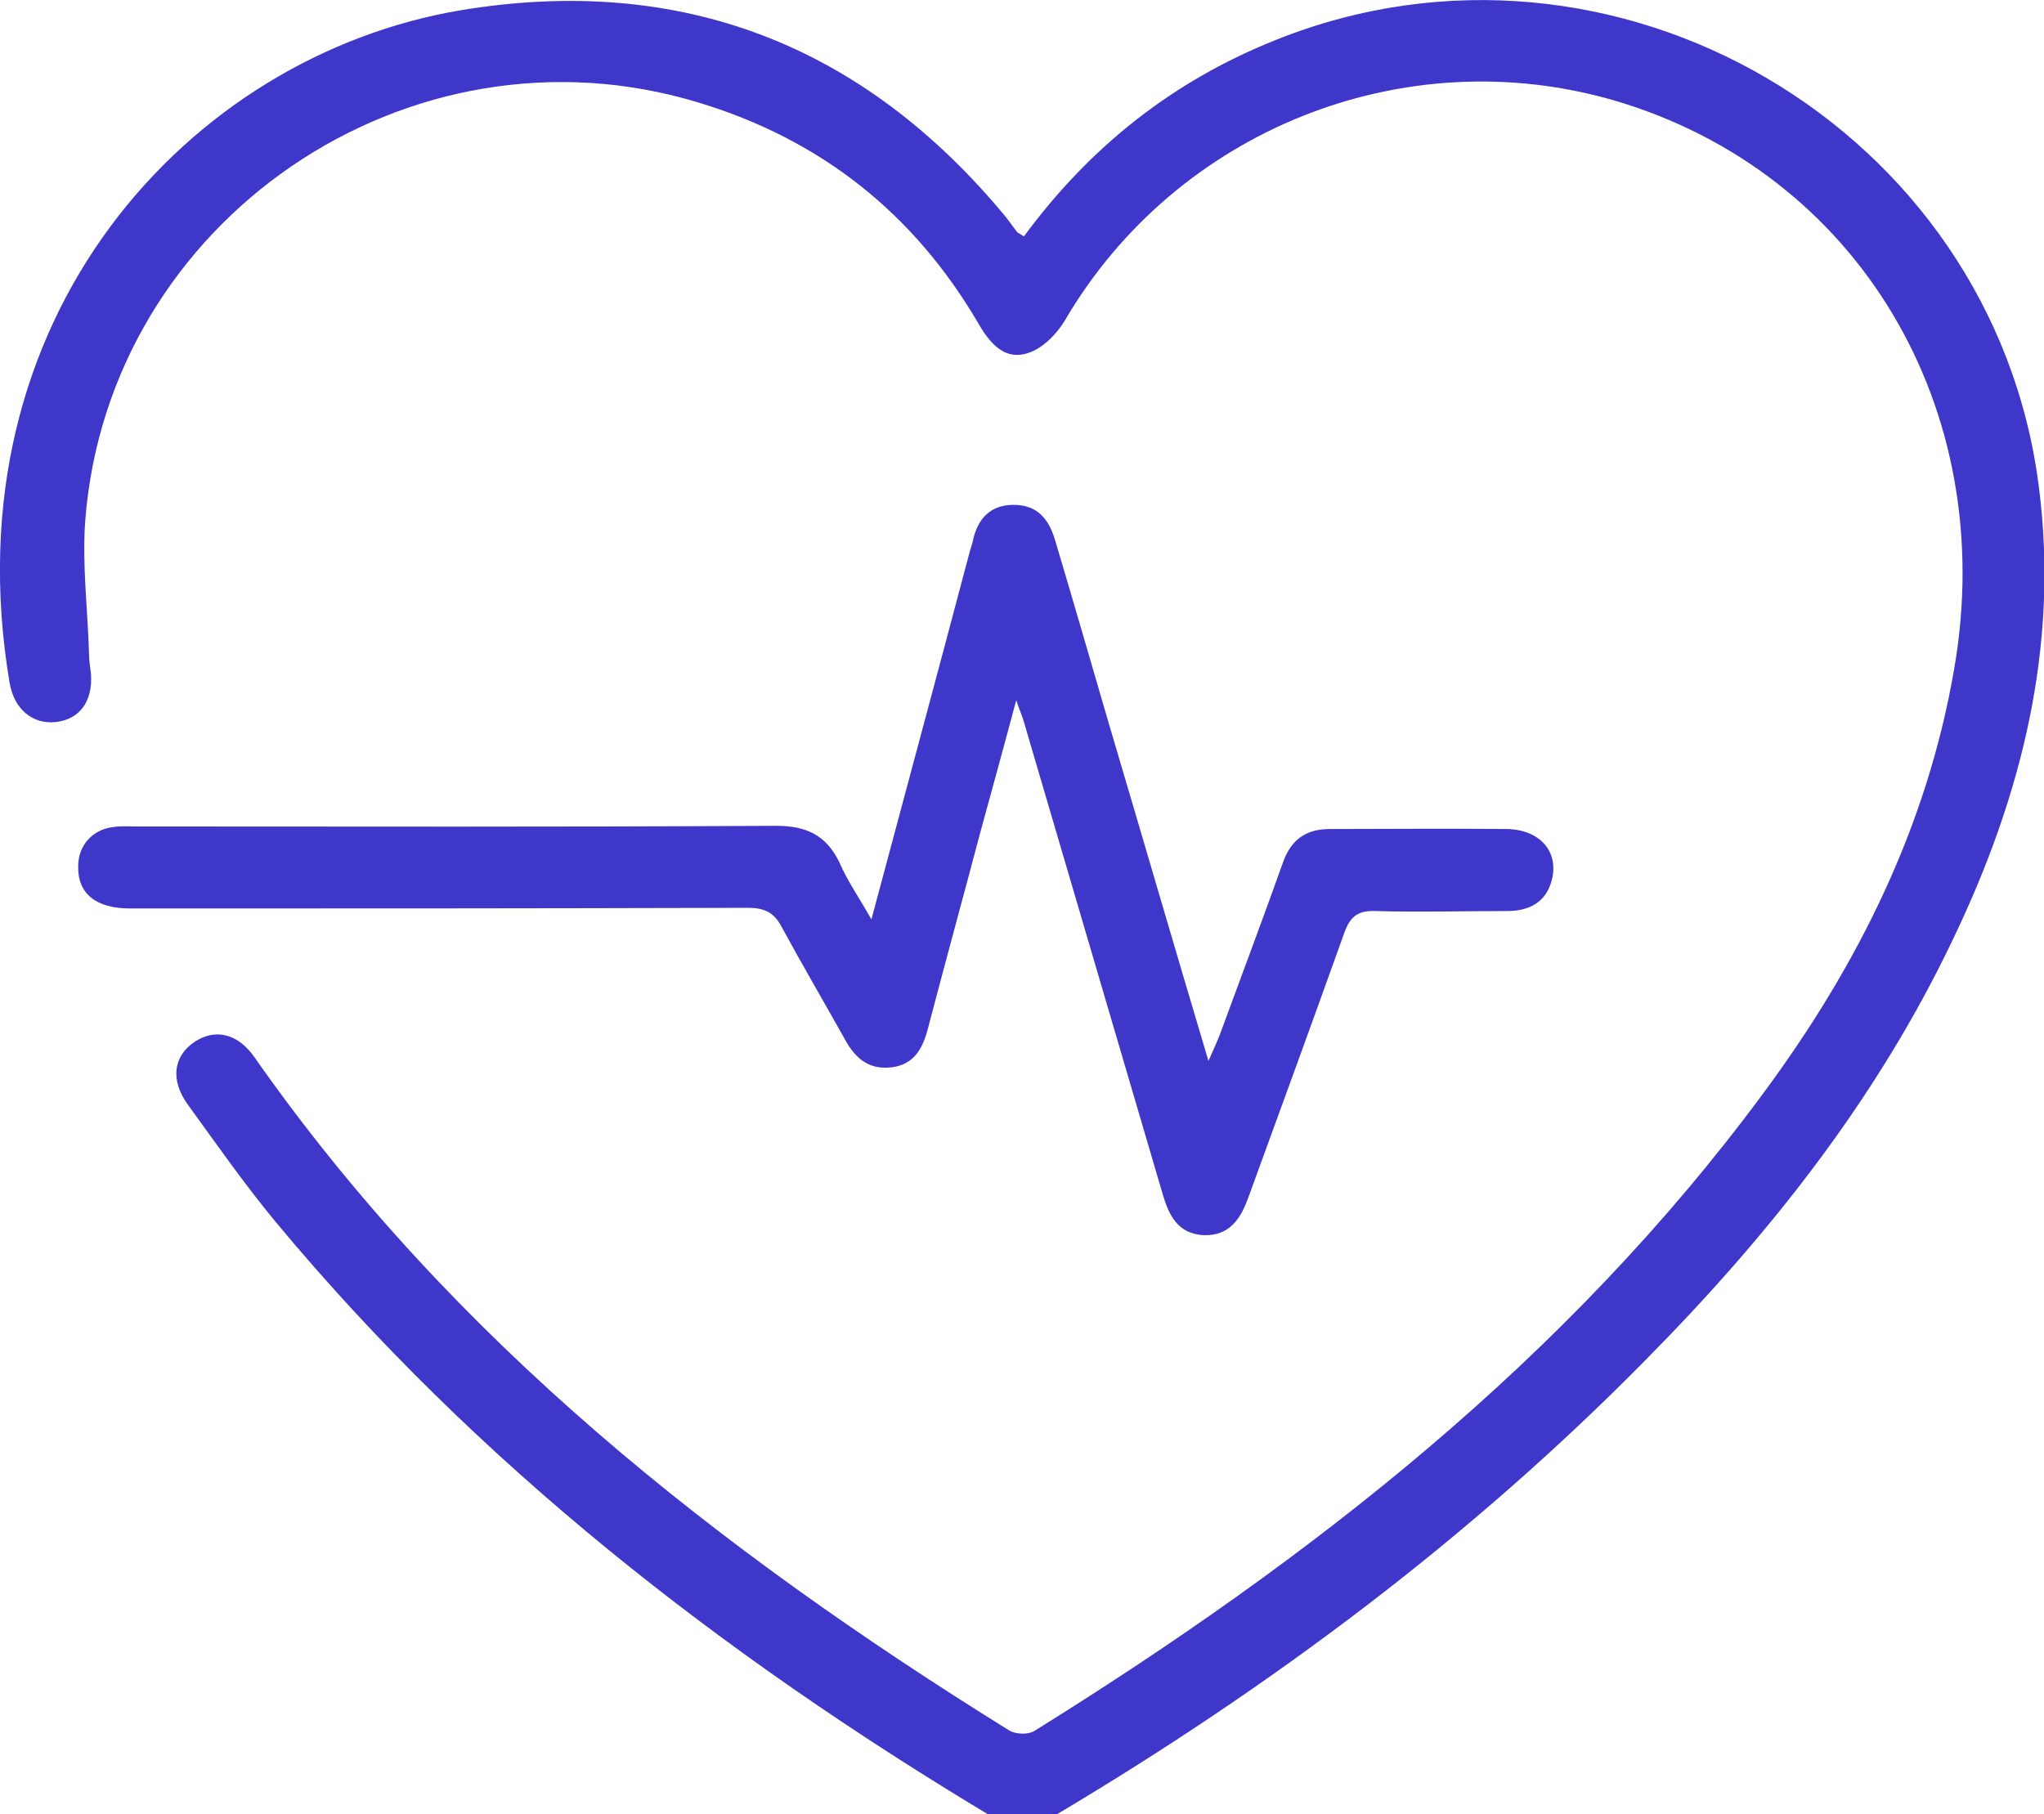 <?xml version="1.0" encoding="utf-8"?>
<!-- Generator: Adobe Illustrator 25.4.1, SVG Export Plug-In . SVG Version: 6.00 Build 0)  -->
<svg version="1.1" id="Слой_1" xmlns="http://www.w3.org/2000/svg" xmlns:xlink="http://www.w3.org/1999/xlink" x="0px" y="0px"
	 viewBox="0 0 319 283.2" style="enable-background:new 0 0 319 283.2;" xml:space="preserve">
<style type="text/css">
	.st0{fill:#3F37C9;}
</style>
<g>
	<path class="st0" d="M159.8,36.9c10.3-14,23.3-24.3,39.4-30.7c52.5-21,111.9,13.7,119,69.8c3.2,24.9-2.7,48.3-13.4,70.6
		c-11.9,25-28.8,46.3-48.1,65.8c-27.3,27.7-58.2,50.8-91.6,70.7c-3.5,2.1-6.7,2.6-10.4,0.4c-42-25.2-80.2-54.9-111.7-92.8
		c-4.8-5.8-9.2-12.1-13.7-18.3c-2.8-3.9-2.2-7.6,1.1-9.8c3.2-2.1,6.7-1.3,9.3,2.4c31,44.3,72.4,76.9,117.8,105.1
		c1,0.6,2.9,0.7,3.9,0.1c43.4-27,83.2-58.1,113.9-99.7c14.7-19.9,25.5-41.6,29.7-66.2c7-40.5-15-77.4-53-88.6
		c-32.9-9.6-68.4,4.6-85.8,34.3c-1.2,2-3.1,4-5.2,4.9c-3.4,1.4-5.9-0.2-8.3-4.4C142.7,33.4,128.2,21.8,109,16
		C63.9,2.3,16.9,34.3,13.3,81.3c-0.5,6.9,0.4,13.9,0.6,20.9c0,1,0.2,2,0.3,3c0.3,4.3-1.8,7.1-5.5,7.5c-3.6,0.4-6.5-2-7.2-6.1
		C-8.1,49.5,29.6,8.7,71.9,1.6C106.3-4.1,134.8,7,157,33.9c0.6,0.8,1.2,1.6,1.8,2.4C159,36.4,159.2,36.5,159.8,36.9z"/>
	<path class="st0" d="M136,143.5c5.3-19.8,10.4-38.7,15.4-57.6c0.2-0.6,0.4-1.2,0.5-1.8c0.8-3.3,2.8-5.3,6.3-5.3
		c3.6,0,5.4,2.1,6.4,5.3c2.9,9.7,5.7,19.4,8.5,29c5.1,17.2,10.1,34.4,15.5,52.5c0.8-1.8,1.3-2.9,1.7-3.9c3.3-9,6.7-18,9.9-27
		c1.2-3.5,3.5-5.3,7.3-5.3c9.2,0,18.5-0.1,27.7,0c5.1,0.1,8.1,3.5,7,7.9c-0.9,3.6-3.6,4.9-7,4.9c-6.9,0-13.7,0.2-20.6,0
		c-2.7-0.1-3.9,0.9-4.8,3.4c-4.9,13.7-9.9,27.4-14.9,41.1c-1.2,3.4-2.9,6.2-7,6.1c-4.1-0.2-5.5-3.1-6.5-6.6
		c-7.2-24.5-14.4-49-21.6-73.5c-0.2-0.8-0.6-1.6-1.2-3.4c-2,7.5-3.8,14-5.6,20.6c-2.7,10.2-5.5,20.4-8.2,30.7
		c-0.8,3.1-2.2,5.6-5.7,6c-3.5,0.4-5.6-1.4-7.2-4.3c-3.3-5.9-6.7-11.7-9.9-17.6c-1.2-2.3-2.7-3-5.3-3c-37.4,0.1-59,0.1-96.4,0.1
		c-5.3,0-8.2-2.3-8.1-6.6c0-3.2,2.2-5.7,5.4-6.1c1.2-0.2,2.5-0.1,3.7-0.1c38.6,0,61.2,0.1,99.8-0.1c4.7,0,7.8,1.4,9.9,5.7
		C132.2,137.4,134,140,136,143.5z"/>
</g>
</svg>
